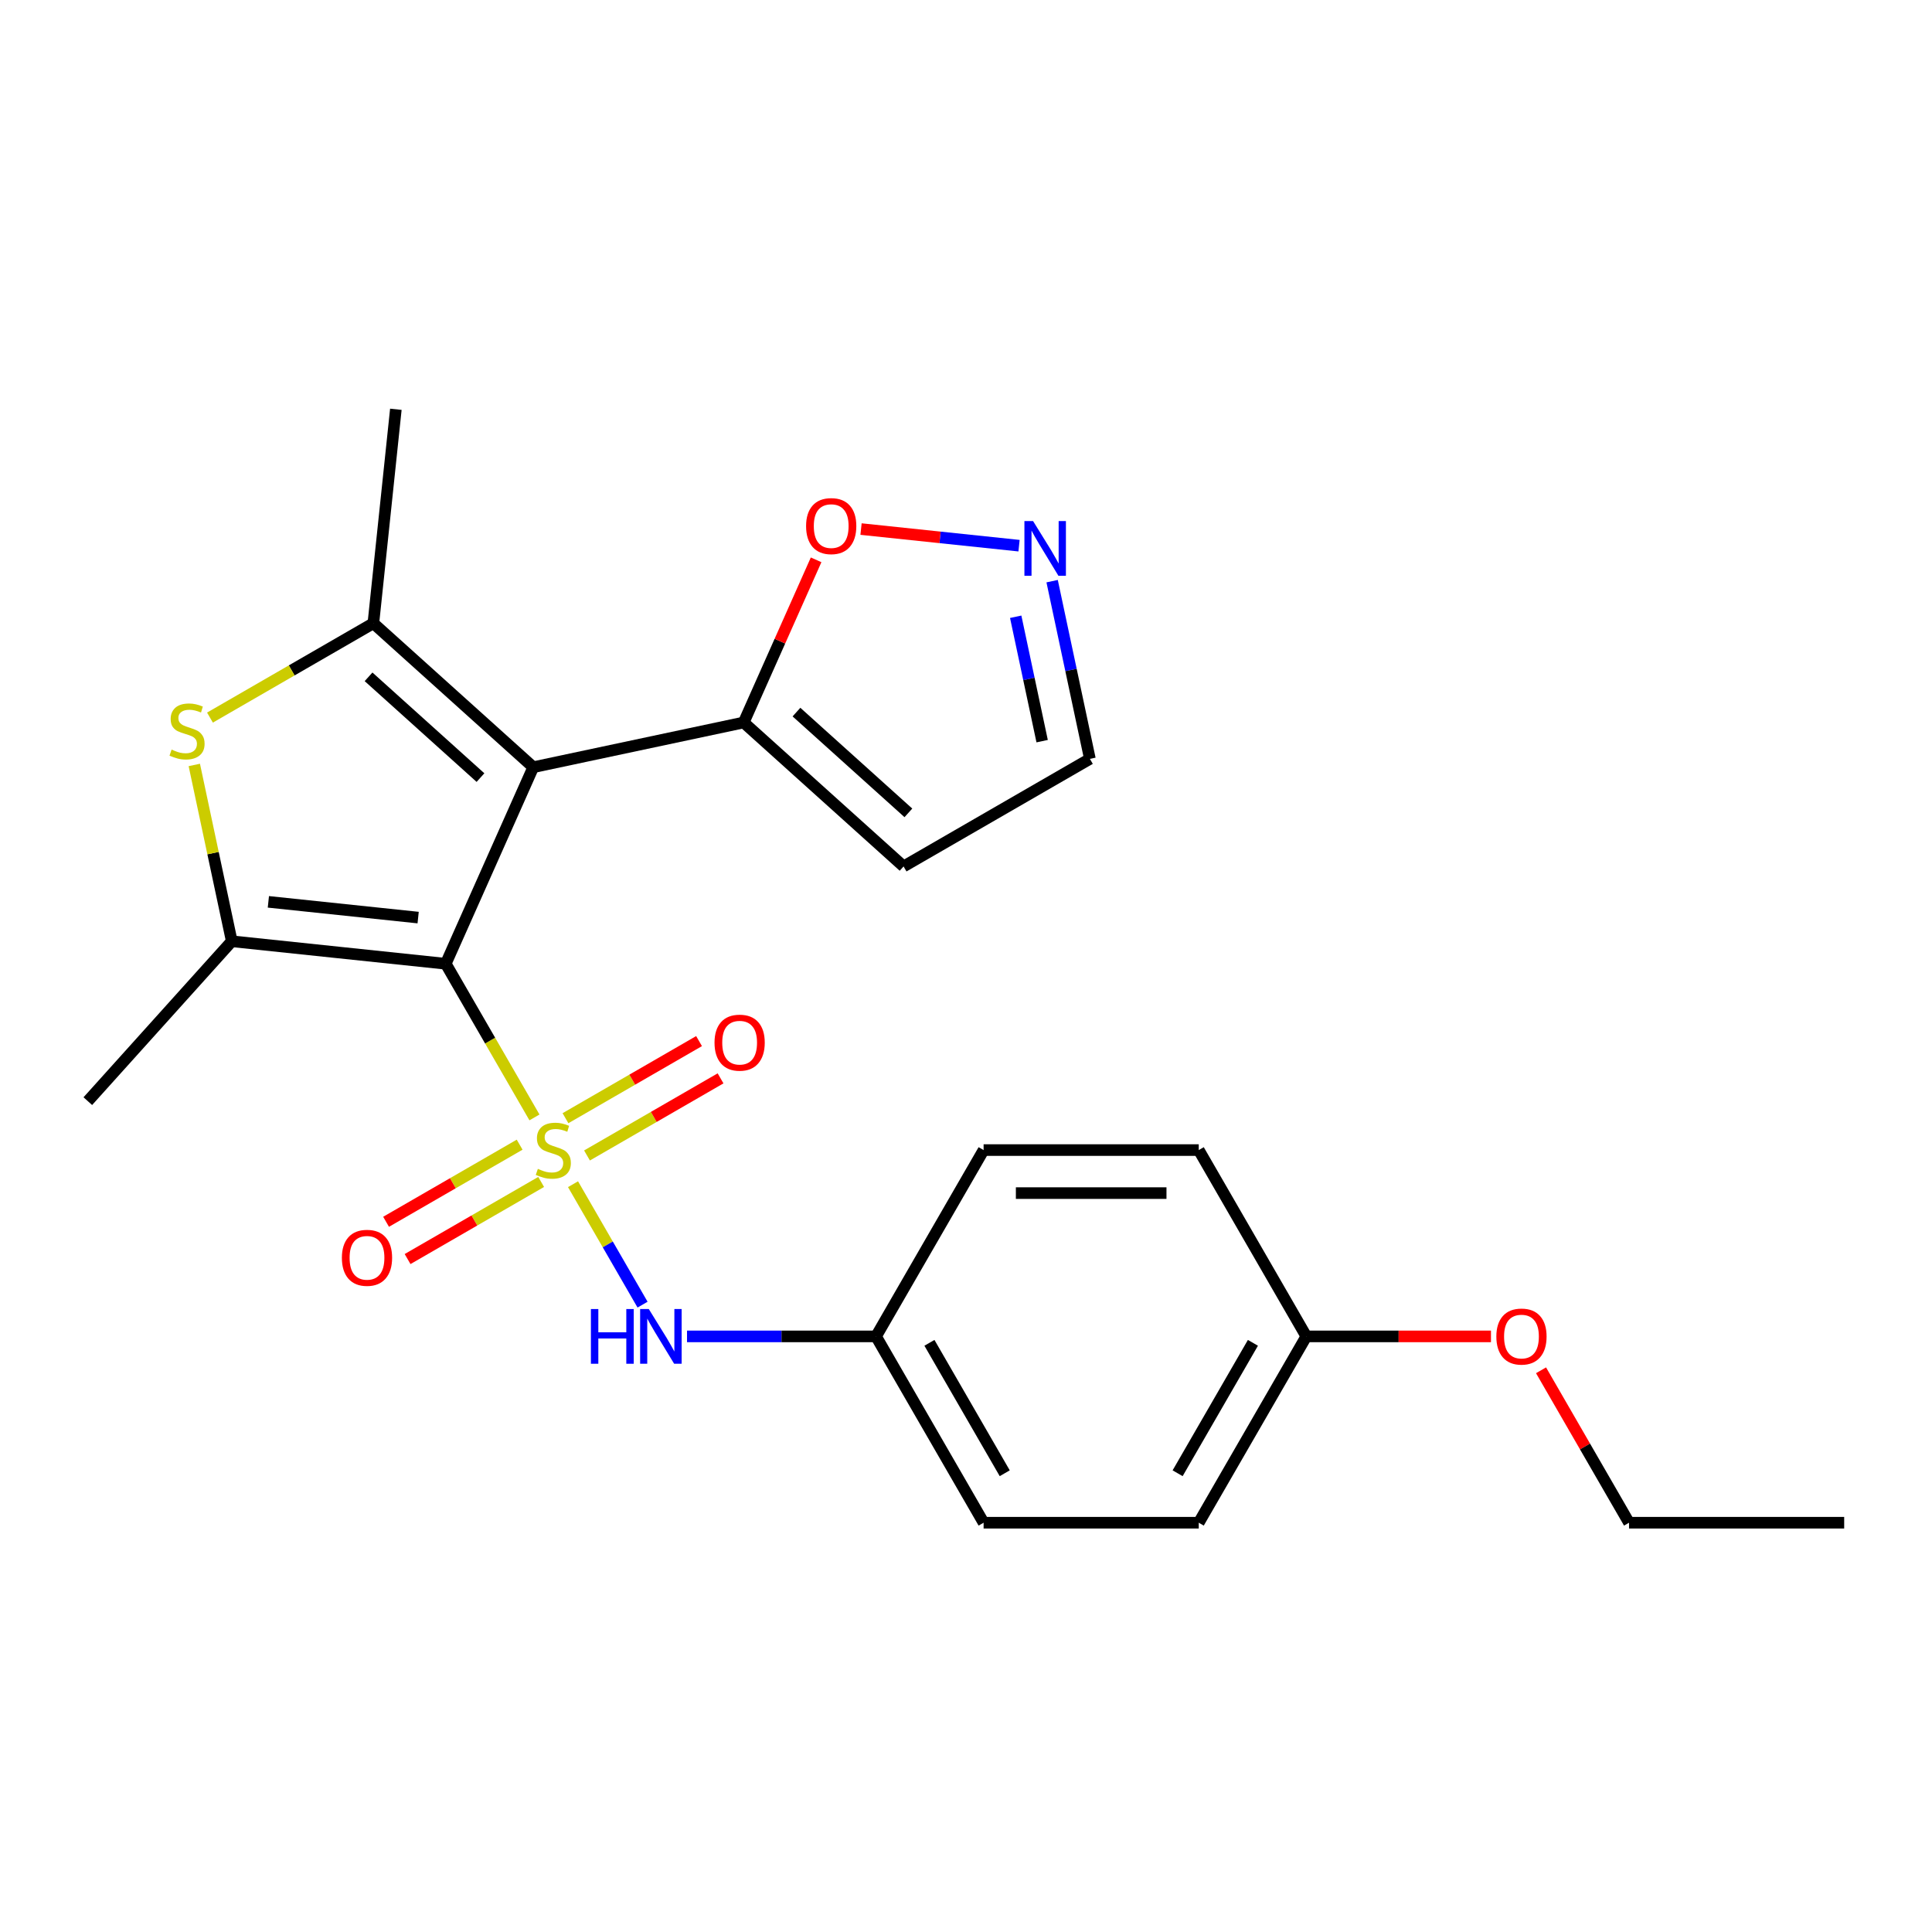 <?xml version='1.0' encoding='iso-8859-1'?>
<svg version='1.1' baseProfile='full'
              xmlns='http://www.w3.org/2000/svg'
                      xmlns:rdkit='http://www.rdkit.org/xml'
                      xmlns:xlink='http://www.w3.org/1999/xlink'
                  xml:space='preserve'
width='1000px' height='1000px' viewBox='0 0 1000 1000'>
<!-- END OF HEADER -->
<rect style='opacity:1.0;fill:#FFFFFF;stroke:none' width='1000' height='1000' x='0' y='0'> </rect>
<path class='bond-0' d='M 276.636,578.373 L 253.676,538.605' style='fill:none;fill-rule:evenodd;stroke:#CCCC00;stroke-width:6px;stroke-linecap:butt;stroke-linejoin:miter;stroke-opacity:1' />
<path class='bond-0' d='M 253.676,538.605 L 230.716,498.838' style='fill:none;fill-rule:evenodd;stroke:#000000;stroke-width:6px;stroke-linecap:butt;stroke-linejoin:miter;stroke-opacity:1' />
<path class='bond-6' d='M 296.594,612.941 L 314.59,644.111' style='fill:none;fill-rule:evenodd;stroke:#CCCC00;stroke-width:6px;stroke-linecap:butt;stroke-linejoin:miter;stroke-opacity:1' />
<path class='bond-6' d='M 314.59,644.111 L 332.586,675.282' style='fill:none;fill-rule:evenodd;stroke:#0000FF;stroke-width:6px;stroke-linecap:butt;stroke-linejoin:miter;stroke-opacity:1' />
<path class='bond-8' d='M 303.827,598.071 L 338.394,578.114' style='fill:none;fill-rule:evenodd;stroke:#CCCC00;stroke-width:6px;stroke-linecap:butt;stroke-linejoin:miter;stroke-opacity:1' />
<path class='bond-8' d='M 338.394,578.114 L 372.961,558.157' style='fill:none;fill-rule:evenodd;stroke:#FF0000;stroke-width:6px;stroke-linecap:butt;stroke-linejoin:miter;stroke-opacity:1' />
<path class='bond-8' d='M 292.691,578.783 L 327.258,558.826' style='fill:none;fill-rule:evenodd;stroke:#CCCC00;stroke-width:6px;stroke-linecap:butt;stroke-linejoin:miter;stroke-opacity:1' />
<path class='bond-8' d='M 327.258,558.826 L 361.825,538.869' style='fill:none;fill-rule:evenodd;stroke:#FF0000;stroke-width:6px;stroke-linecap:butt;stroke-linejoin:miter;stroke-opacity:1' />
<path class='bond-9' d='M 268.963,592.482 L 234.397,612.44' style='fill:none;fill-rule:evenodd;stroke:#CCCC00;stroke-width:6px;stroke-linecap:butt;stroke-linejoin:miter;stroke-opacity:1' />
<path class='bond-9' d='M 234.397,612.44 L 199.83,632.397' style='fill:none;fill-rule:evenodd;stroke:#FF0000;stroke-width:6px;stroke-linecap:butt;stroke-linejoin:miter;stroke-opacity:1' />
<path class='bond-9' d='M 280.099,611.77 L 245.532,631.727' style='fill:none;fill-rule:evenodd;stroke:#CCCC00;stroke-width:6px;stroke-linecap:butt;stroke-linejoin:miter;stroke-opacity:1' />
<path class='bond-9' d='M 245.532,631.727 L 210.966,651.685' style='fill:none;fill-rule:evenodd;stroke:#FF0000;stroke-width:6px;stroke-linecap:butt;stroke-linejoin:miter;stroke-opacity:1' />
<path class='bond-1' d='M 230.716,498.838 L 276.01,397.107' style='fill:none;fill-rule:evenodd;stroke:#000000;stroke-width:6px;stroke-linecap:butt;stroke-linejoin:miter;stroke-opacity:1' />
<path class='bond-2' d='M 230.716,498.838 L 119.968,487.197' style='fill:none;fill-rule:evenodd;stroke:#000000;stroke-width:6px;stroke-linecap:butt;stroke-linejoin:miter;stroke-opacity:1' />
<path class='bond-2' d='M 216.432,474.942 L 138.908,466.794' style='fill:none;fill-rule:evenodd;stroke:#000000;stroke-width:6px;stroke-linecap:butt;stroke-linejoin:miter;stroke-opacity:1' />
<path class='bond-3' d='M 276.01,397.107 L 193.254,322.593' style='fill:none;fill-rule:evenodd;stroke:#000000;stroke-width:6px;stroke-linecap:butt;stroke-linejoin:miter;stroke-opacity:1' />
<path class='bond-3' d='M 248.694,402.481 L 190.765,350.321' style='fill:none;fill-rule:evenodd;stroke:#000000;stroke-width:6px;stroke-linecap:butt;stroke-linejoin:miter;stroke-opacity:1' />
<path class='bond-5' d='M 276.01,397.107 L 384.935,373.954' style='fill:none;fill-rule:evenodd;stroke:#000000;stroke-width:6px;stroke-linecap:butt;stroke-linejoin:miter;stroke-opacity:1' />
<path class='bond-4' d='M 119.968,487.197 L 110.269,441.567' style='fill:none;fill-rule:evenodd;stroke:#000000;stroke-width:6px;stroke-linecap:butt;stroke-linejoin:miter;stroke-opacity:1' />
<path class='bond-4' d='M 110.269,441.567 L 100.57,395.936' style='fill:none;fill-rule:evenodd;stroke:#CCCC00;stroke-width:6px;stroke-linecap:butt;stroke-linejoin:miter;stroke-opacity:1' />
<path class='bond-15' d='M 119.968,487.197 L 45.455,569.953' style='fill:none;fill-rule:evenodd;stroke:#000000;stroke-width:6px;stroke-linecap:butt;stroke-linejoin:miter;stroke-opacity:1' />
<path class='bond-14' d='M 193.254,322.593 L 204.894,211.845' style='fill:none;fill-rule:evenodd;stroke:#000000;stroke-width:6px;stroke-linecap:butt;stroke-linejoin:miter;stroke-opacity:1' />
<path class='bond-24' d='M 193.254,322.593 L 150.967,347.008' style='fill:none;fill-rule:evenodd;stroke:#000000;stroke-width:6px;stroke-linecap:butt;stroke-linejoin:miter;stroke-opacity:1' />
<path class='bond-24' d='M 150.967,347.008 L 108.679,371.423' style='fill:none;fill-rule:evenodd;stroke:#CCCC00;stroke-width:6px;stroke-linecap:butt;stroke-linejoin:miter;stroke-opacity:1' />
<path class='bond-10' d='M 384.935,373.954 L 403.676,331.86' style='fill:none;fill-rule:evenodd;stroke:#000000;stroke-width:6px;stroke-linecap:butt;stroke-linejoin:miter;stroke-opacity:1' />
<path class='bond-10' d='M 403.676,331.86 L 422.417,289.767' style='fill:none;fill-rule:evenodd;stroke:#FF0000;stroke-width:6px;stroke-linecap:butt;stroke-linejoin:miter;stroke-opacity:1' />
<path class='bond-11' d='M 384.935,373.954 L 467.69,448.467' style='fill:none;fill-rule:evenodd;stroke:#000000;stroke-width:6px;stroke-linecap:butt;stroke-linejoin:miter;stroke-opacity:1' />
<path class='bond-11' d='M 412.251,368.58 L 470.179,420.739' style='fill:none;fill-rule:evenodd;stroke:#000000;stroke-width:6px;stroke-linecap:butt;stroke-linejoin:miter;stroke-opacity:1' />
<path class='bond-13' d='M 355.598,691.716 L 404.516,691.716' style='fill:none;fill-rule:evenodd;stroke:#0000FF;stroke-width:6px;stroke-linecap:butt;stroke-linejoin:miter;stroke-opacity:1' />
<path class='bond-13' d='M 404.516,691.716 L 453.433,691.716' style='fill:none;fill-rule:evenodd;stroke:#000000;stroke-width:6px;stroke-linecap:butt;stroke-linejoin:miter;stroke-opacity:1' />
<path class='bond-7' d='M 527.452,282.442 L 486.562,278.144' style='fill:none;fill-rule:evenodd;stroke:#0000FF;stroke-width:6px;stroke-linecap:butt;stroke-linejoin:miter;stroke-opacity:1' />
<path class='bond-7' d='M 486.562,278.144 L 445.672,273.846' style='fill:none;fill-rule:evenodd;stroke:#FF0000;stroke-width:6px;stroke-linecap:butt;stroke-linejoin:miter;stroke-opacity:1' />
<path class='bond-26' d='M 544.578,300.807 L 554.354,346.798' style='fill:none;fill-rule:evenodd;stroke:#0000FF;stroke-width:6px;stroke-linecap:butt;stroke-linejoin:miter;stroke-opacity:1' />
<path class='bond-26' d='M 554.354,346.798 L 564.129,392.788' style='fill:none;fill-rule:evenodd;stroke:#000000;stroke-width:6px;stroke-linecap:butt;stroke-linejoin:miter;stroke-opacity:1' />
<path class='bond-26' d='M 525.726,319.235 L 532.569,351.428' style='fill:none;fill-rule:evenodd;stroke:#0000FF;stroke-width:6px;stroke-linecap:butt;stroke-linejoin:miter;stroke-opacity:1' />
<path class='bond-26' d='M 532.569,351.428 L 539.411,383.621' style='fill:none;fill-rule:evenodd;stroke:#000000;stroke-width:6px;stroke-linecap:butt;stroke-linejoin:miter;stroke-opacity:1' />
<path class='bond-12' d='M 467.69,448.467 L 564.129,392.788' style='fill:none;fill-rule:evenodd;stroke:#000000;stroke-width:6px;stroke-linecap:butt;stroke-linejoin:miter;stroke-opacity:1' />
<path class='bond-17' d='M 453.433,691.716 L 509.112,595.277' style='fill:none;fill-rule:evenodd;stroke:#000000;stroke-width:6px;stroke-linecap:butt;stroke-linejoin:miter;stroke-opacity:1' />
<path class='bond-18' d='M 453.433,691.716 L 509.112,788.155' style='fill:none;fill-rule:evenodd;stroke:#000000;stroke-width:6px;stroke-linecap:butt;stroke-linejoin:miter;stroke-opacity:1' />
<path class='bond-18' d='M 481.073,695.046 L 520.048,762.553' style='fill:none;fill-rule:evenodd;stroke:#000000;stroke-width:6px;stroke-linecap:butt;stroke-linejoin:miter;stroke-opacity:1' />
<path class='bond-16' d='M 676.15,691.716 L 620.47,788.155' style='fill:none;fill-rule:evenodd;stroke:#000000;stroke-width:6px;stroke-linecap:butt;stroke-linejoin:miter;stroke-opacity:1' />
<path class='bond-16' d='M 648.51,695.046 L 609.534,762.553' style='fill:none;fill-rule:evenodd;stroke:#000000;stroke-width:6px;stroke-linecap:butt;stroke-linejoin:miter;stroke-opacity:1' />
<path class='bond-21' d='M 676.15,691.716 L 723.937,691.716' style='fill:none;fill-rule:evenodd;stroke:#000000;stroke-width:6px;stroke-linecap:butt;stroke-linejoin:miter;stroke-opacity:1' />
<path class='bond-21' d='M 723.937,691.716 L 771.724,691.716' style='fill:none;fill-rule:evenodd;stroke:#FF0000;stroke-width:6px;stroke-linecap:butt;stroke-linejoin:miter;stroke-opacity:1' />
<path class='bond-25' d='M 676.15,691.716 L 620.47,595.277' style='fill:none;fill-rule:evenodd;stroke:#000000;stroke-width:6px;stroke-linecap:butt;stroke-linejoin:miter;stroke-opacity:1' />
<path class='bond-20' d='M 509.112,595.277 L 620.47,595.277' style='fill:none;fill-rule:evenodd;stroke:#000000;stroke-width:6px;stroke-linecap:butt;stroke-linejoin:miter;stroke-opacity:1' />
<path class='bond-20' d='M 525.816,617.548 L 603.767,617.548' style='fill:none;fill-rule:evenodd;stroke:#000000;stroke-width:6px;stroke-linecap:butt;stroke-linejoin:miter;stroke-opacity:1' />
<path class='bond-19' d='M 509.112,788.155 L 620.47,788.155' style='fill:none;fill-rule:evenodd;stroke:#000000;stroke-width:6px;stroke-linecap:butt;stroke-linejoin:miter;stroke-opacity:1' />
<path class='bond-22' d='M 797.637,709.26 L 820.412,748.707' style='fill:none;fill-rule:evenodd;stroke:#FF0000;stroke-width:6px;stroke-linecap:butt;stroke-linejoin:miter;stroke-opacity:1' />
<path class='bond-22' d='M 820.412,748.707 L 843.187,788.155' style='fill:none;fill-rule:evenodd;stroke:#000000;stroke-width:6px;stroke-linecap:butt;stroke-linejoin:miter;stroke-opacity:1' />
<path class='bond-23' d='M 843.187,788.155 L 954.545,788.155' style='fill:none;fill-rule:evenodd;stroke:#000000;stroke-width:6px;stroke-linecap:butt;stroke-linejoin:miter;stroke-opacity:1' />
<path  class='atom-0' d='M 278.395 604.997
Q 278.715 605.117, 280.035 605.677
Q 281.355 606.237, 282.795 606.597
Q 284.275 606.917, 285.715 606.917
Q 288.395 606.917, 289.955 605.637
Q 291.515 604.317, 291.515 602.037
Q 291.515 600.477, 290.715 599.517
Q 289.955 598.557, 288.755 598.037
Q 287.555 597.517, 285.555 596.917
Q 283.035 596.157, 281.515 595.437
Q 280.035 594.717, 278.955 593.197
Q 277.915 591.677, 277.915 589.117
Q 277.915 585.557, 280.315 583.357
Q 282.755 581.157, 287.555 581.157
Q 290.835 581.157, 294.555 582.717
L 293.635 585.797
Q 290.235 584.397, 287.675 584.397
Q 284.915 584.397, 283.395 585.557
Q 281.875 586.677, 281.915 588.637
Q 281.915 590.157, 282.675 591.077
Q 283.475 591.997, 284.595 592.517
Q 285.755 593.037, 287.675 593.637
Q 290.235 594.437, 291.755 595.237
Q 293.275 596.037, 294.355 597.677
Q 295.475 599.277, 295.475 602.037
Q 295.475 605.957, 292.835 608.077
Q 290.235 610.157, 285.875 610.157
Q 283.355 610.157, 281.435 609.597
Q 279.555 609.077, 277.315 608.157
L 278.395 604.997
' fill='#CCCC00'/>
<path  class='atom-5' d='M 88.815 387.992
Q 89.135 388.112, 90.455 388.672
Q 91.775 389.232, 93.215 389.592
Q 94.695 389.912, 96.135 389.912
Q 98.815 389.912, 100.375 388.632
Q 101.935 387.312, 101.935 385.032
Q 101.935 383.472, 101.135 382.512
Q 100.375 381.552, 99.175 381.032
Q 97.975 380.512, 95.975 379.912
Q 93.455 379.152, 91.935 378.432
Q 90.455 377.712, 89.375 376.192
Q 88.335 374.672, 88.335 372.112
Q 88.335 368.552, 90.735 366.352
Q 93.175 364.152, 97.975 364.152
Q 101.255 364.152, 104.975 365.712
L 104.055 368.792
Q 100.655 367.392, 98.095 367.392
Q 95.335 367.392, 93.815 368.552
Q 92.295 369.672, 92.335 371.632
Q 92.335 373.152, 93.095 374.072
Q 93.895 374.992, 95.015 375.512
Q 96.175 376.032, 98.095 376.632
Q 100.655 377.432, 102.175 378.232
Q 103.695 379.032, 104.775 380.672
Q 105.895 382.272, 105.895 385.032
Q 105.895 388.952, 103.255 391.072
Q 100.655 393.152, 96.295 393.152
Q 93.775 393.152, 91.855 392.592
Q 89.975 392.072, 87.735 391.152
L 88.815 387.992
' fill='#CCCC00'/>
<path  class='atom-7' d='M 305.855 677.556
L 309.695 677.556
L 309.695 689.596
L 324.175 689.596
L 324.175 677.556
L 328.015 677.556
L 328.015 705.876
L 324.175 705.876
L 324.175 692.796
L 309.695 692.796
L 309.695 705.876
L 305.855 705.876
L 305.855 677.556
' fill='#0000FF'/>
<path  class='atom-7' d='M 335.815 677.556
L 345.095 692.556
Q 346.015 694.036, 347.495 696.716
Q 348.975 699.396, 349.055 699.556
L 349.055 677.556
L 352.815 677.556
L 352.815 705.876
L 348.935 705.876
L 338.975 689.476
Q 337.815 687.556, 336.575 685.356
Q 335.375 683.156, 335.015 682.476
L 335.015 705.876
L 331.335 705.876
L 331.335 677.556
L 335.815 677.556
' fill='#0000FF'/>
<path  class='atom-8' d='M 534.716 269.703
L 543.996 284.703
Q 544.916 286.183, 546.396 288.863
Q 547.876 291.543, 547.956 291.703
L 547.956 269.703
L 551.716 269.703
L 551.716 298.023
L 547.836 298.023
L 537.876 281.623
Q 536.716 279.703, 535.476 277.503
Q 534.276 275.303, 533.916 274.623
L 533.916 298.023
L 530.236 298.023
L 530.236 269.703
L 534.716 269.703
' fill='#0000FF'/>
<path  class='atom-9' d='M 369.834 539.678
Q 369.834 532.878, 373.194 529.078
Q 376.554 525.278, 382.834 525.278
Q 389.114 525.278, 392.474 529.078
Q 395.834 532.878, 395.834 539.678
Q 395.834 546.558, 392.434 550.478
Q 389.034 554.358, 382.834 554.358
Q 376.594 554.358, 373.194 550.478
Q 369.834 546.598, 369.834 539.678
M 382.834 551.158
Q 387.154 551.158, 389.474 548.278
Q 391.834 545.358, 391.834 539.678
Q 391.834 534.118, 389.474 531.318
Q 387.154 528.478, 382.834 528.478
Q 378.514 528.478, 376.154 531.278
Q 373.834 534.078, 373.834 539.678
Q 373.834 545.398, 376.154 548.278
Q 378.514 551.158, 382.834 551.158
' fill='#FF0000'/>
<path  class='atom-10' d='M 176.956 651.036
Q 176.956 644.236, 180.316 640.436
Q 183.676 636.636, 189.956 636.636
Q 196.236 636.636, 199.596 640.436
Q 202.956 644.236, 202.956 651.036
Q 202.956 657.916, 199.556 661.836
Q 196.156 665.716, 189.956 665.716
Q 183.716 665.716, 180.316 661.836
Q 176.956 657.956, 176.956 651.036
M 189.956 662.516
Q 194.276 662.516, 196.596 659.636
Q 198.956 656.716, 198.956 651.036
Q 198.956 645.476, 196.596 642.676
Q 194.276 639.836, 189.956 639.836
Q 185.636 639.836, 183.276 642.636
Q 180.956 645.436, 180.956 651.036
Q 180.956 656.756, 183.276 659.636
Q 185.636 662.516, 189.956 662.516
' fill='#FF0000'/>
<path  class='atom-11' d='M 417.228 272.303
Q 417.228 265.503, 420.588 261.703
Q 423.948 257.903, 430.228 257.903
Q 436.508 257.903, 439.868 261.703
Q 443.228 265.503, 443.228 272.303
Q 443.228 279.183, 439.828 283.103
Q 436.428 286.983, 430.228 286.983
Q 423.988 286.983, 420.588 283.103
Q 417.228 279.223, 417.228 272.303
M 430.228 283.783
Q 434.548 283.783, 436.868 280.903
Q 439.228 277.983, 439.228 272.303
Q 439.228 266.743, 436.868 263.943
Q 434.548 261.103, 430.228 261.103
Q 425.908 261.103, 423.548 263.903
Q 421.228 266.703, 421.228 272.303
Q 421.228 278.023, 423.548 280.903
Q 425.908 283.783, 430.228 283.783
' fill='#FF0000'/>
<path  class='atom-22' d='M 774.508 691.796
Q 774.508 684.996, 777.868 681.196
Q 781.228 677.396, 787.508 677.396
Q 793.788 677.396, 797.148 681.196
Q 800.508 684.996, 800.508 691.796
Q 800.508 698.676, 797.108 702.596
Q 793.708 706.476, 787.508 706.476
Q 781.268 706.476, 777.868 702.596
Q 774.508 698.716, 774.508 691.796
M 787.508 703.276
Q 791.828 703.276, 794.148 700.396
Q 796.508 697.476, 796.508 691.796
Q 796.508 686.236, 794.148 683.436
Q 791.828 680.596, 787.508 680.596
Q 783.188 680.596, 780.828 683.396
Q 778.508 686.196, 778.508 691.796
Q 778.508 697.516, 780.828 700.396
Q 783.188 703.276, 787.508 703.276
' fill='#FF0000'/>
</svg>
